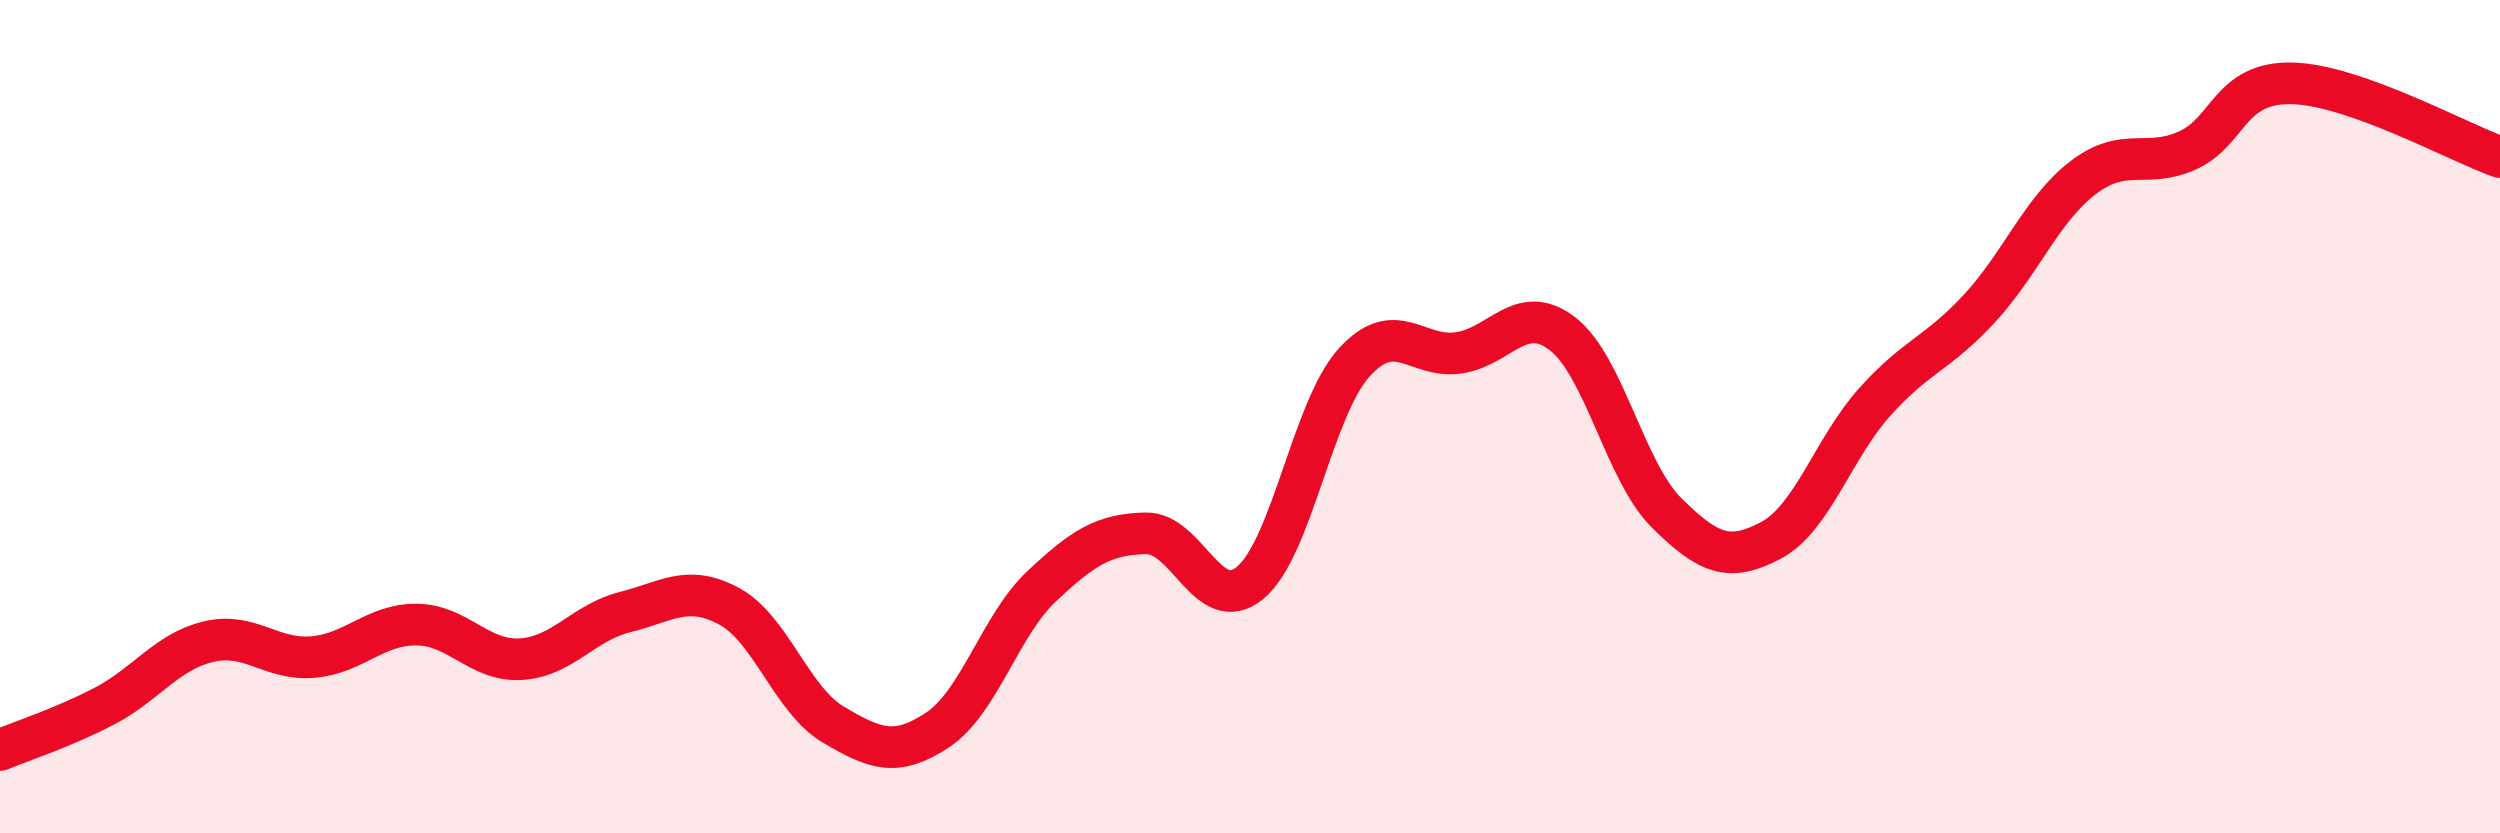 
    <svg width="60" height="20" viewBox="0 0 60 20" xmlns="http://www.w3.org/2000/svg">
      <path
        d="M 0,18 C 0.5,17.79 1.5,17.47 2.5,16.95 C 3.5,16.43 4,15.64 5,15.4 C 6,15.16 6.5,15.85 7.5,15.77 C 8.5,15.69 9,14.98 10,14.99 C 11,15 11.5,15.88 12.5,15.82 C 13.5,15.76 14,14.94 15,14.69 C 16,14.44 16.5,14.01 17.5,14.55 C 18.5,15.09 19,16.8 20,17.39 C 21,17.98 21.5,18.18 22.5,17.52 C 23.5,16.86 24,15.01 25,14.07 C 26,13.13 26.5,12.82 27.5,12.8 C 28.5,12.78 29,14.81 30,13.99 C 31,13.17 31.5,9.8 32.5,8.7 C 33.5,7.6 34,8.61 35,8.47 C 36,8.33 36.5,7.24 37.5,8.01 C 38.5,8.78 39,11.32 40,12.31 C 41,13.3 41.5,13.5 42.5,12.97 C 43.5,12.44 44,10.75 45,9.64 C 46,8.53 46.5,8.49 47.5,7.41 C 48.5,6.33 49,5.02 50,4.26 C 51,3.5 51.5,4.06 52.5,3.61 C 53.5,3.16 53.5,1.97 55,2 C 56.5,2.03 59,3.42 60,3.77L60 20L0 20Z"
        fill="#EB0A25"
        opacity="0.1"
        stroke-linecap="round"
        stroke-linejoin="round"
      />
      <path
        d="M 0,18 C 0.5,17.79 1.5,17.47 2.5,16.95 C 3.5,16.43 4,15.64 5,15.4 C 6,15.16 6.5,15.85 7.5,15.77 C 8.5,15.69 9,14.98 10,14.99 C 11,15 11.5,15.88 12.5,15.82 C 13.5,15.76 14,14.94 15,14.69 C 16,14.44 16.5,14.01 17.5,14.55 C 18.5,15.09 19,16.8 20,17.39 C 21,17.98 21.5,18.18 22.5,17.52 C 23.5,16.86 24,15.01 25,14.07 C 26,13.13 26.5,12.82 27.5,12.8 C 28.5,12.78 29,14.81 30,13.99 C 31,13.17 31.5,9.8 32.5,8.7 C 33.5,7.6 34,8.61 35,8.47 C 36,8.33 36.5,7.24 37.5,8.01 C 38.5,8.78 39,11.32 40,12.31 C 41,13.3 41.5,13.5 42.5,12.97 C 43.5,12.44 44,10.75 45,9.64 C 46,8.53 46.5,8.49 47.5,7.41 C 48.5,6.33 49,5.02 50,4.26 C 51,3.5 51.5,4.06 52.5,3.61 C 53.5,3.16 53.5,1.97 55,2 C 56.5,2.03 59,3.42 60,3.77"
        stroke="#EB0A25"
        stroke-width="1"
        fill="none"
        stroke-linecap="round"
        stroke-linejoin="round"
      />
    </svg>
  